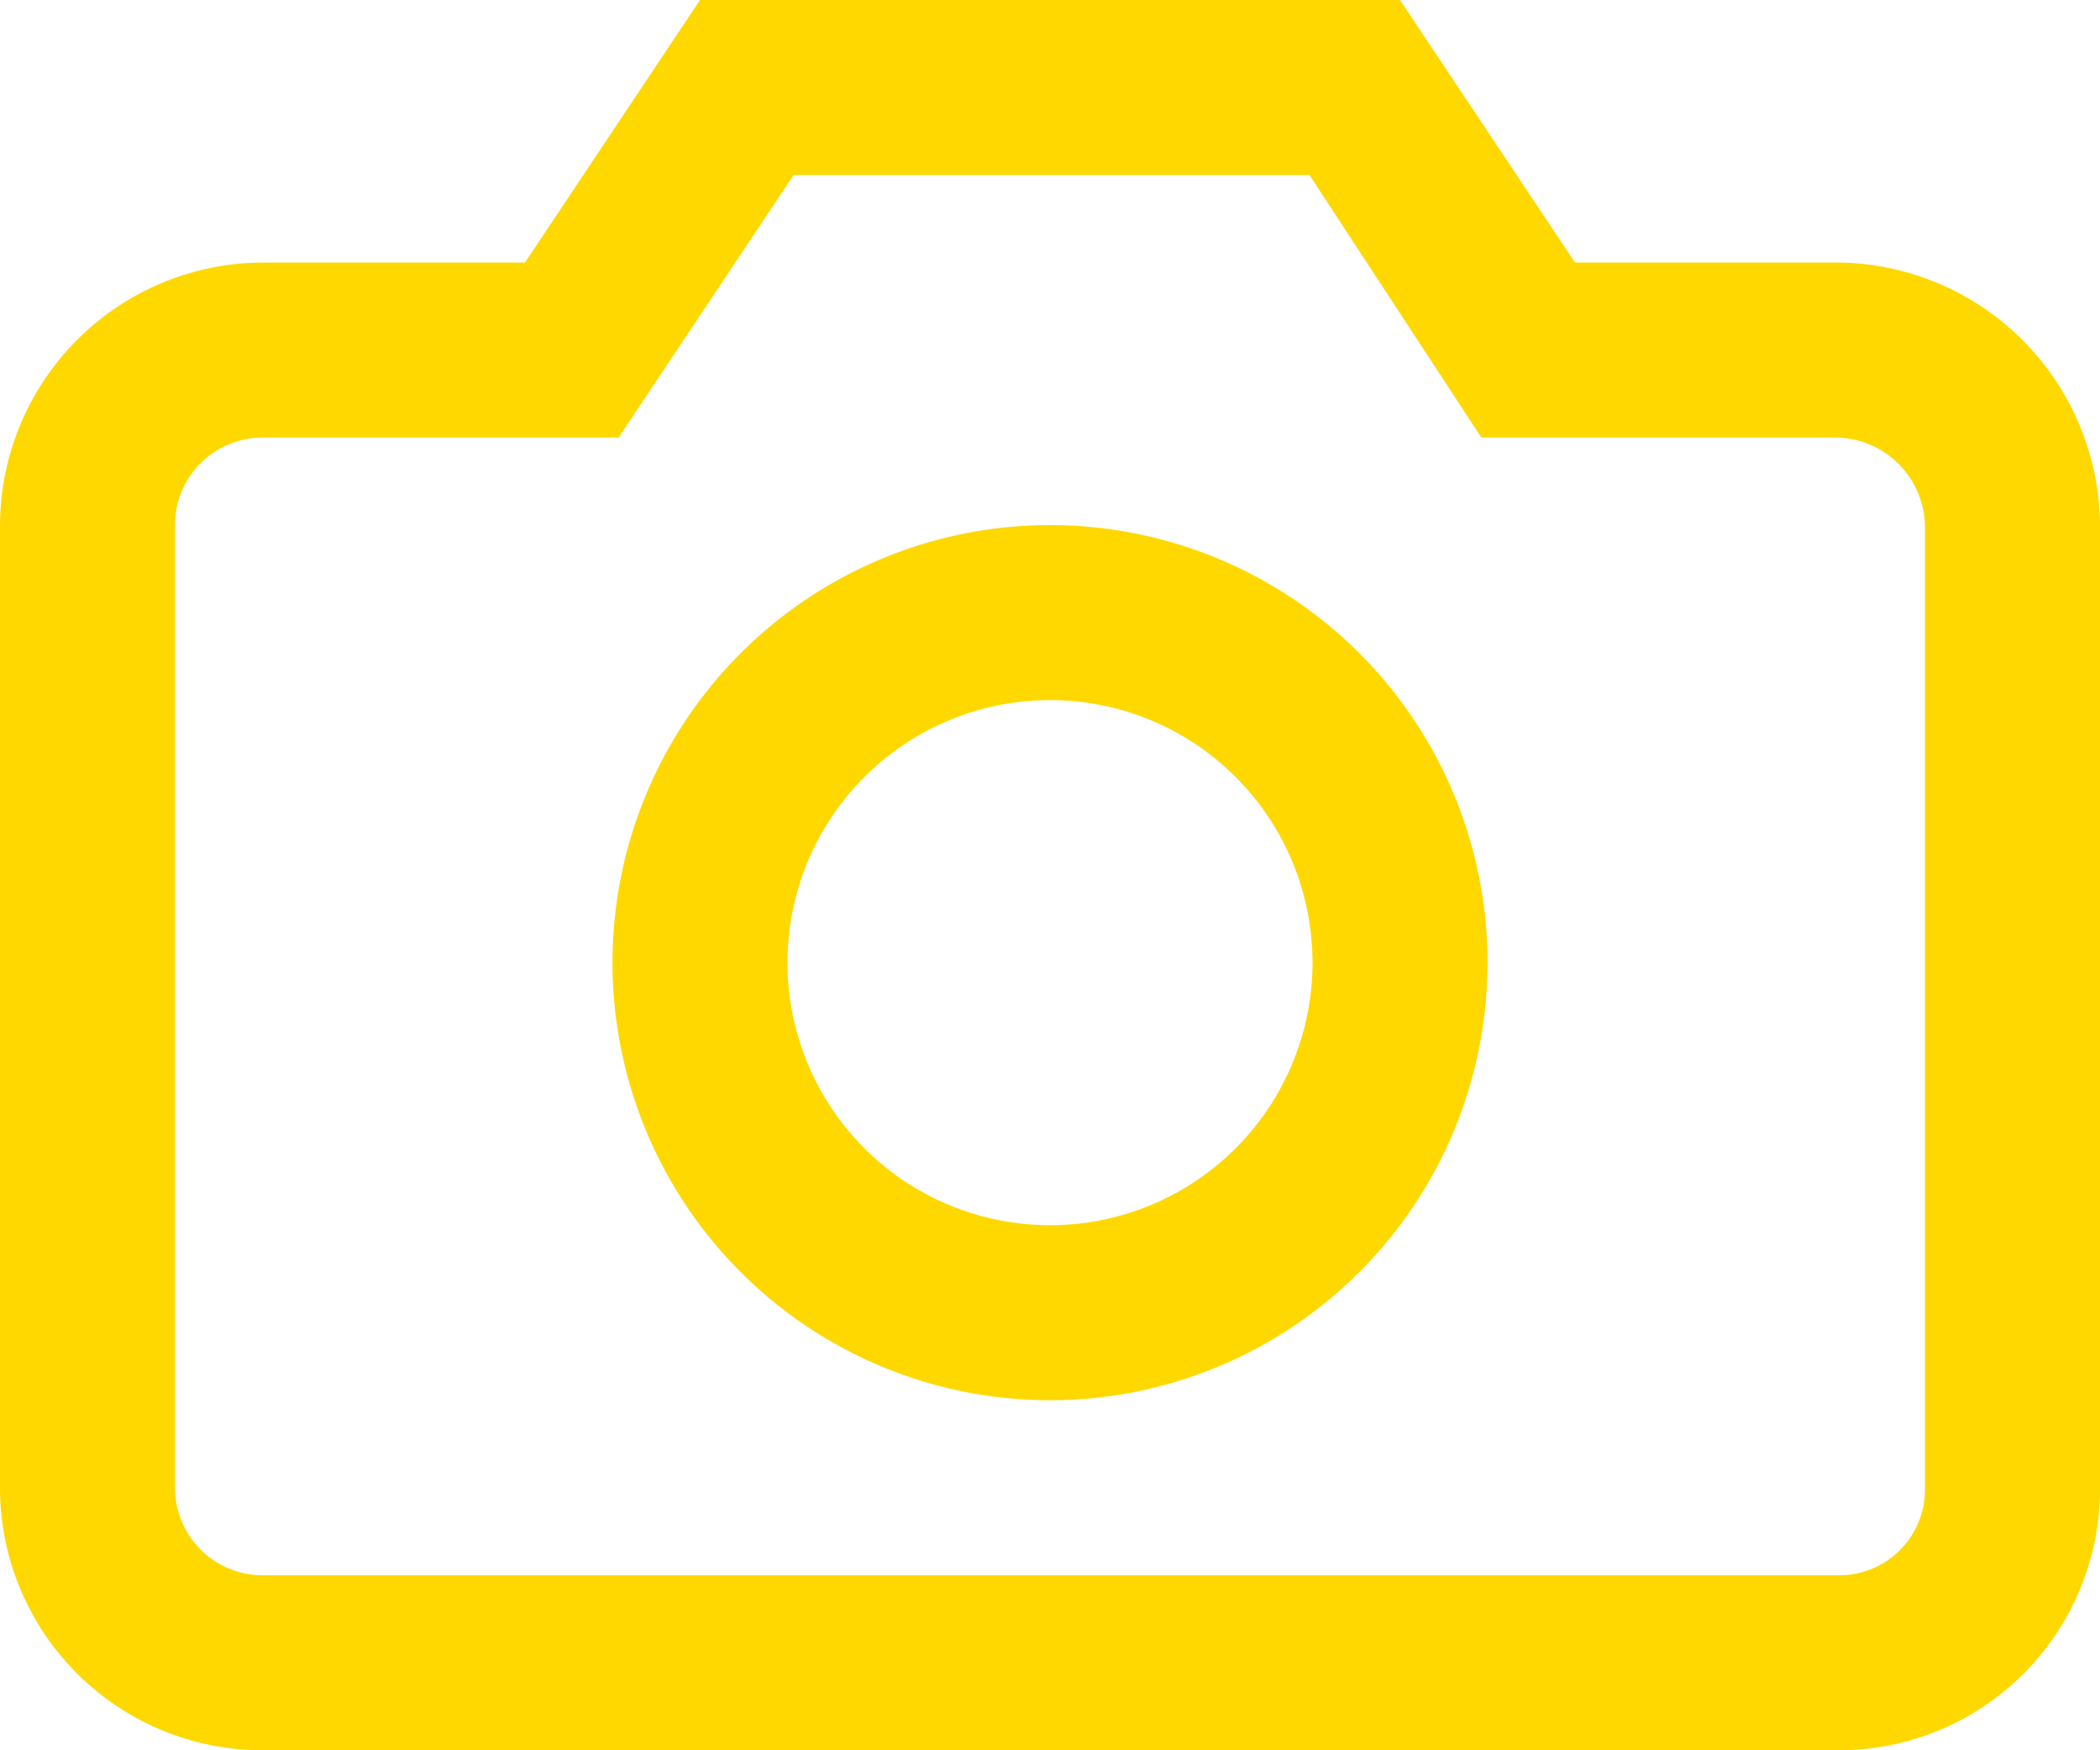 <svg xmlns="http://www.w3.org/2000/svg" viewBox="0 0 96 80"><title>camera</title><path d="M84,12H72L64,0H32L24,12H12A12.05,12.05,0,0,0,0,24.06V68A12,12,0,0,0,12,80H84A11.94,11.94,0,0,0,96,68.06V24.12A12.1,12.1,0,0,0,84,12Zm4,56.06A3.92,3.92,0,0,1,84,72H12a4,4,0,0,1-4-4V24.06A4,4,0,0,1,12,20H28.28l8-12H59.86l7.86,12H84a4.12,4.12,0,0,1,4,4.13ZM48,24A20,20,0,1,0,68,44,20,20,0,0,0,48,24Zm0,32A12,12,0,1,1,60,44,12,12,0,0,1,48,56Z" style="fill:#ffd800"/></svg>